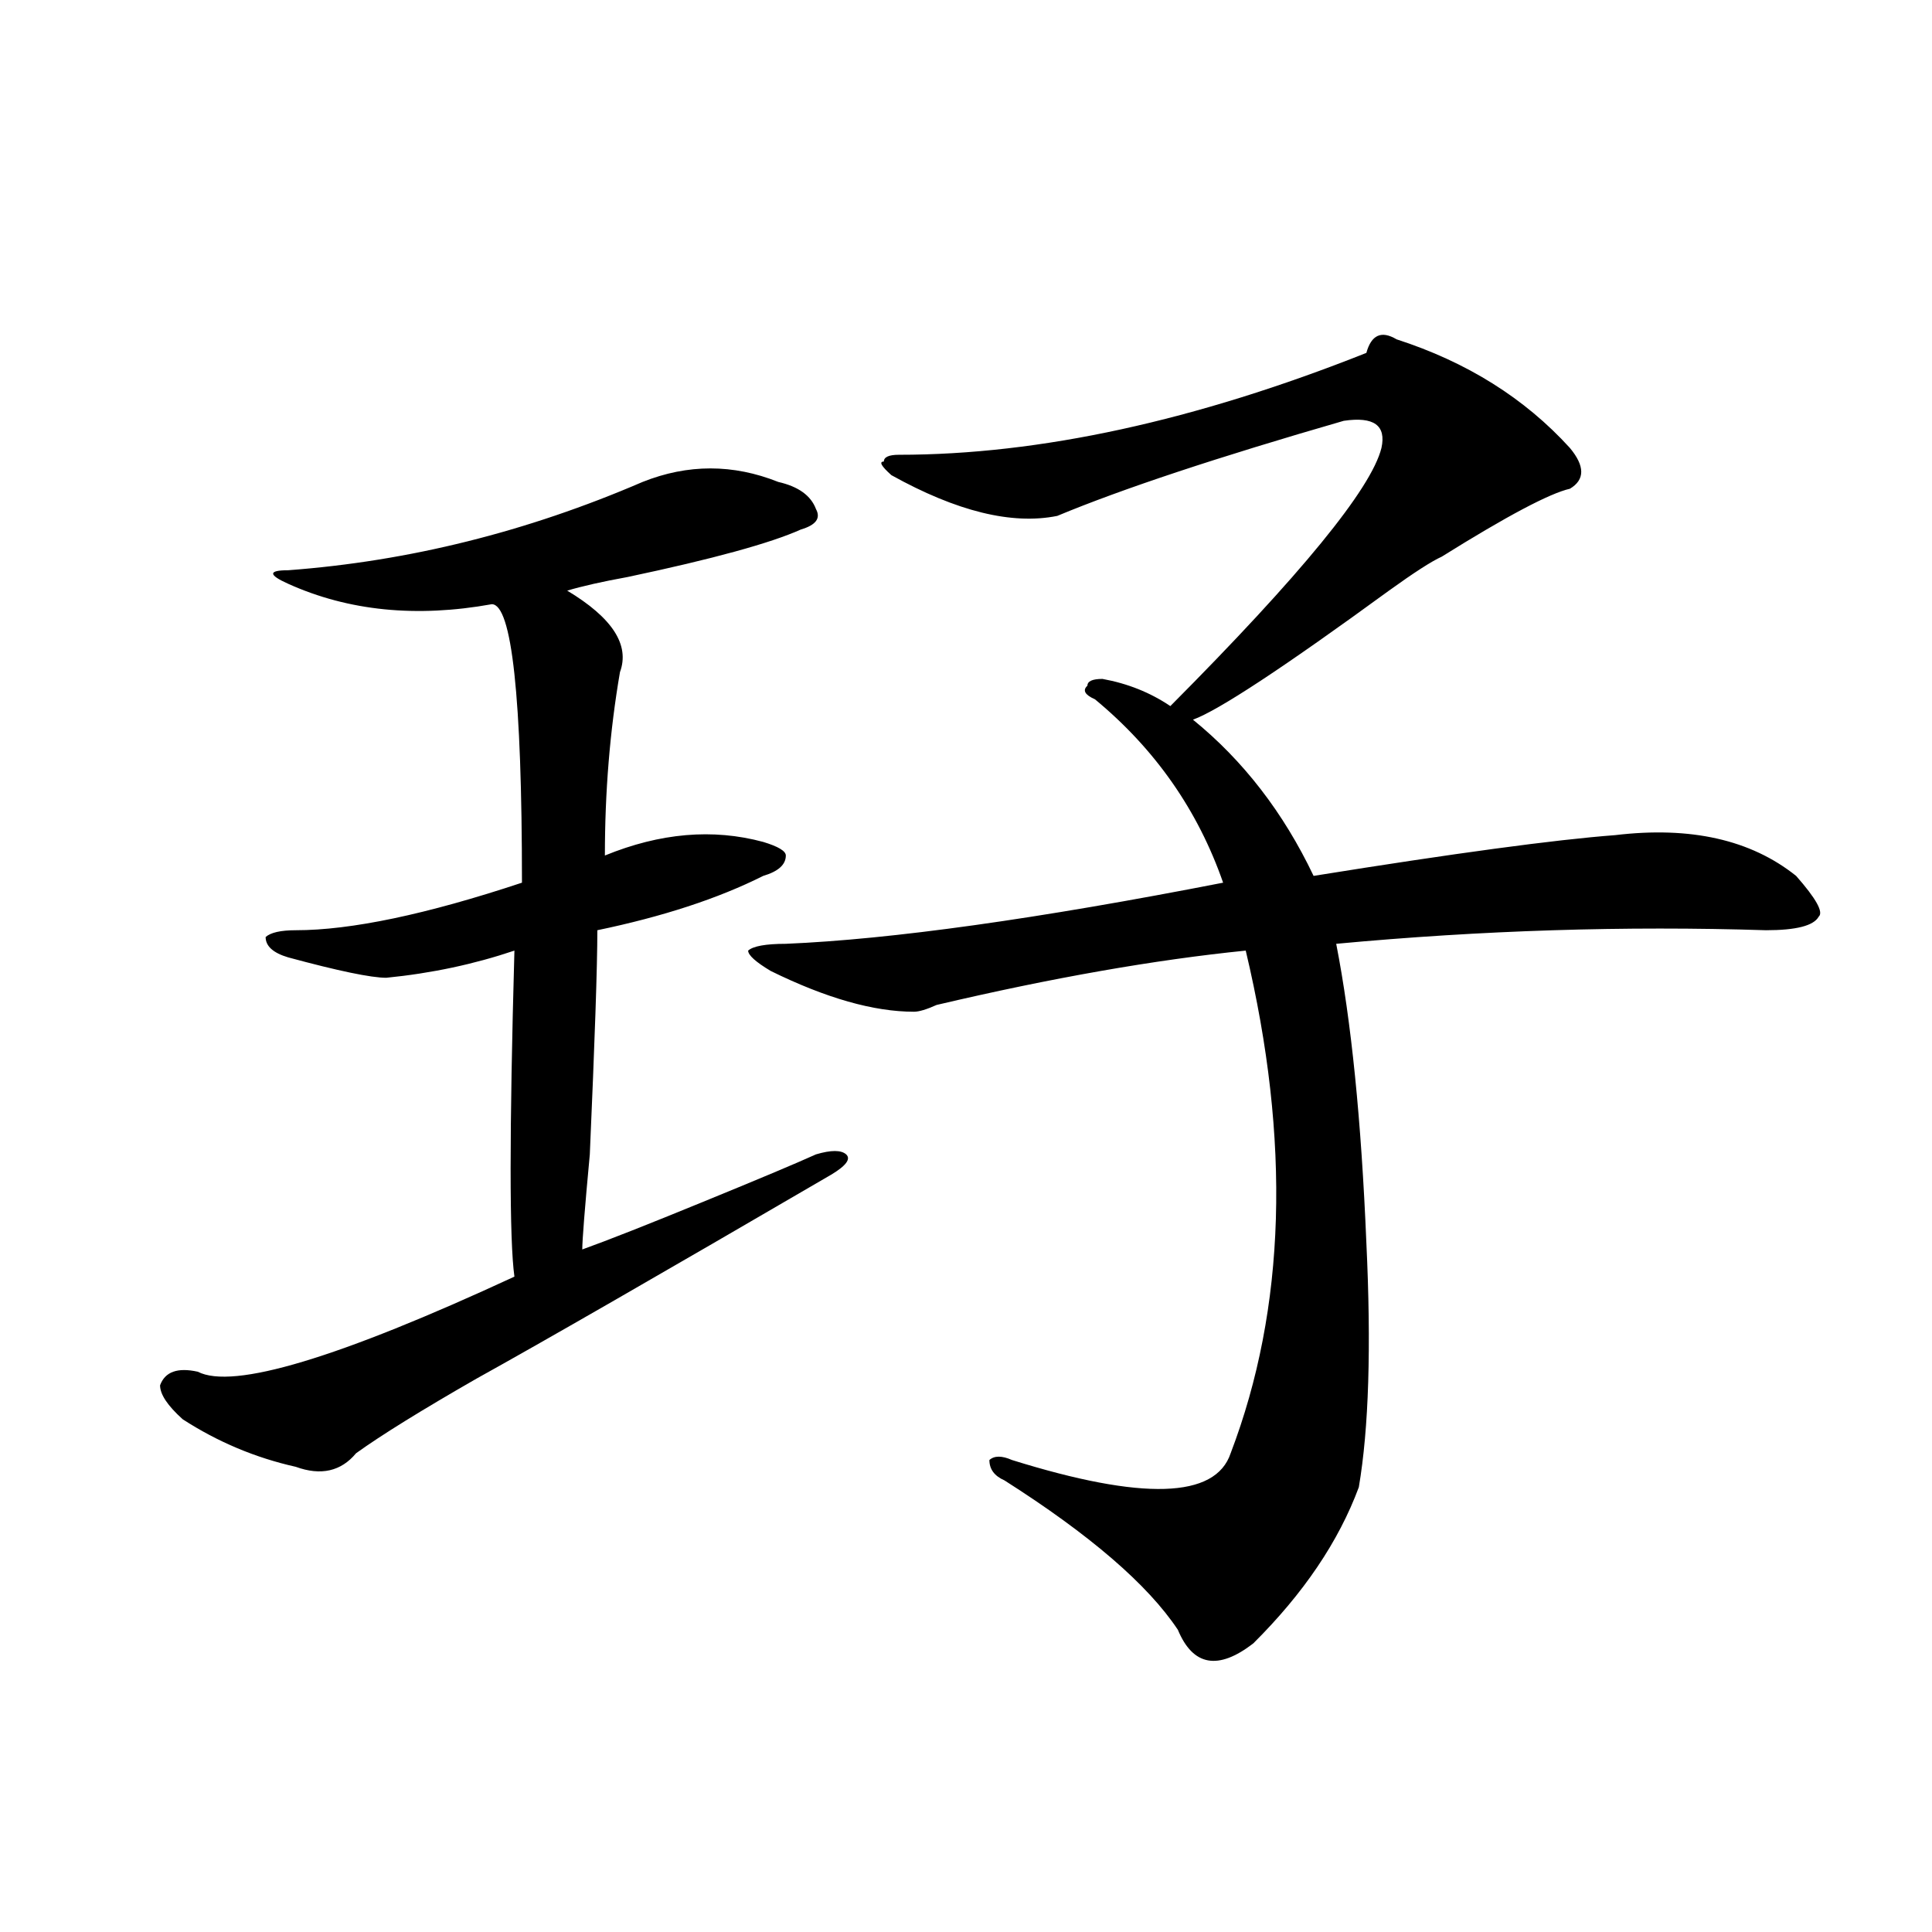 <?xml version="1.0" encoding="utf-8"?>
<!-- Generator: Adobe Illustrator 16.0.0, SVG Export Plug-In . SVG Version: 6.00 Build 0)  -->
<!DOCTYPE svg PUBLIC "-//W3C//DTD SVG 1.1//EN" "http://www.w3.org/Graphics/SVG/1.1/DTD/svg11.dtd">
<svg version="1.1" id="图层_1" xmlns="http://www.w3.org/2000/svg" xmlns:xlink="http://www.w3.org/1999/xlink" x="0px" y="0px"
	 width="1000px" height="1000px" viewBox="0 0 1000 1000" enable-background="new 0 0 1000 1000" xml:space="preserve">
<path d="M332.602,249.453c23.414-9.339,46.828-9.339,70.242,0c10.366,2.362,16.89,7.031,19.512,14.063
	c2.562,4.724,0,8.239-7.805,10.547c-15.609,7.031-45.548,15.271-89.754,24.609c-13.048,2.362-23.414,4.724-31.219,7.031
	c23.414,14.063,32.499,28.125,27.316,42.188c-5.243,30.487-7.805,62.128-7.805,94.922c28.597-11.7,55.913-14.063,81.949-7.031
	c7.805,2.362,11.707,4.724,11.707,7.031c0,4.724-3.902,8.239-11.707,10.547c-23.414,11.755-52.071,21.094-85.852,28.125
	c0,18.786-1.341,57.458-3.902,116.016c-2.622,28.125-3.902,44.55-3.902,49.219c12.987-4.669,33.78-12.854,62.438-24.609
	c28.597-11.7,48.108-19.886,58.535-24.609c7.805-2.308,12.987-2.308,15.609,0c2.562,2.362,0,5.878-7.805,10.547
	c-88.474,51.581-149.63,86.737-183.41,105.469c-28.657,16.425-49.45,29.333-62.438,38.672c-7.805,9.394-18.231,11.755-31.219,7.031
	c-20.853-4.669-40.364-12.854-58.535-24.609c-7.805-7.031-11.707-12.854-11.707-17.578c2.562-7.031,9.085-9.339,19.512-7.031
	c18.171,9.394,72.804-7.031,163.898-49.219c-2.622-18.731-2.622-74.981,0-168.75c-20.853,7.031-42.926,11.755-66.34,14.063
	c-7.805,0-24.755-3.516-50.73-10.547c-7.805-2.308-11.707-5.823-11.707-10.547c2.562-2.308,7.805-3.516,15.609-3.516
	c28.597,0,67.62-8.185,117.07-24.609c0-96.075-5.243-144.141-15.609-144.141c-39.023,7.031-74.145,3.516-105.363-10.547
	c-10.427-4.669-10.427-7.031,0-7.031C211.629,290.487,272.726,275.271,332.602,249.453z M722.836,175.625
	c36.401,11.755,66.34,30.487,89.754,56.25c7.805,9.394,7.805,16.425,0,21.094c-10.427,2.362-32.56,14.063-66.34,35.156
	c-5.243,2.362-14.329,8.239-27.316,17.578c-54.633,39.88-88.474,62.128-101.461,66.797c25.976,21.094,46.828,48.065,62.438,80.859
	c72.804-11.7,124.875-18.731,156.094-21.094c39.023-4.669,70.242,2.362,93.656,21.094c10.366,11.755,14.269,18.786,11.707,21.094
	c-2.622,4.724-11.707,7.031-27.316,7.031c-72.864-2.308-147.009,0-222.434,7.031c7.805,39.88,12.987,91.406,15.609,154.688
	c2.562,53.942,1.28,96.13-3.902,126.563c-10.427,28.125-28.657,55.041-54.633,80.859c-18.231,14.063-31.219,11.7-39.023-7.031
	c-15.609-23.456-45.548-49.219-89.754-77.344c-5.243-2.308-7.805-5.823-7.805-10.547c2.562-2.308,6.464-2.308,11.707,0
	c67.62,21.094,105.363,19.94,113.168-3.516c28.597-74.981,31.219-161.719,7.805-260.156
	c-46.828,4.724-100.181,14.063-159.996,28.125c-5.243,2.362-9.146,3.516-11.707,3.516c-20.853,0-45.548-7.031-74.145-21.094
	c-7.805-4.669-11.707-8.185-11.707-10.547c2.562-2.308,9.085-3.516,19.512-3.516c54.633-2.308,130.058-12.854,226.336-31.641
	c-13.048-37.464-35.121-69.104-66.34-94.922c-5.243-2.308-6.524-4.669-3.902-7.031c0-2.308,2.562-3.516,7.805-3.516
	c12.987,2.362,24.694,7.031,35.121,14.063c67.62-67.95,104.022-112.5,109.266-133.594c2.562-11.7-3.902-16.37-19.512-14.063
	c-65.06,18.786-114.509,35.156-148.289,49.219c-23.414,4.724-52.071-2.308-85.852-21.094c-5.243-4.669-6.524-7.031-3.902-7.031
	c0-2.308,2.562-3.516,7.805-3.516c72.804,0,153.472-17.578,241.945-52.734C709.788,173.317,715.031,170.956,722.836,175.625z"/>
</svg>

